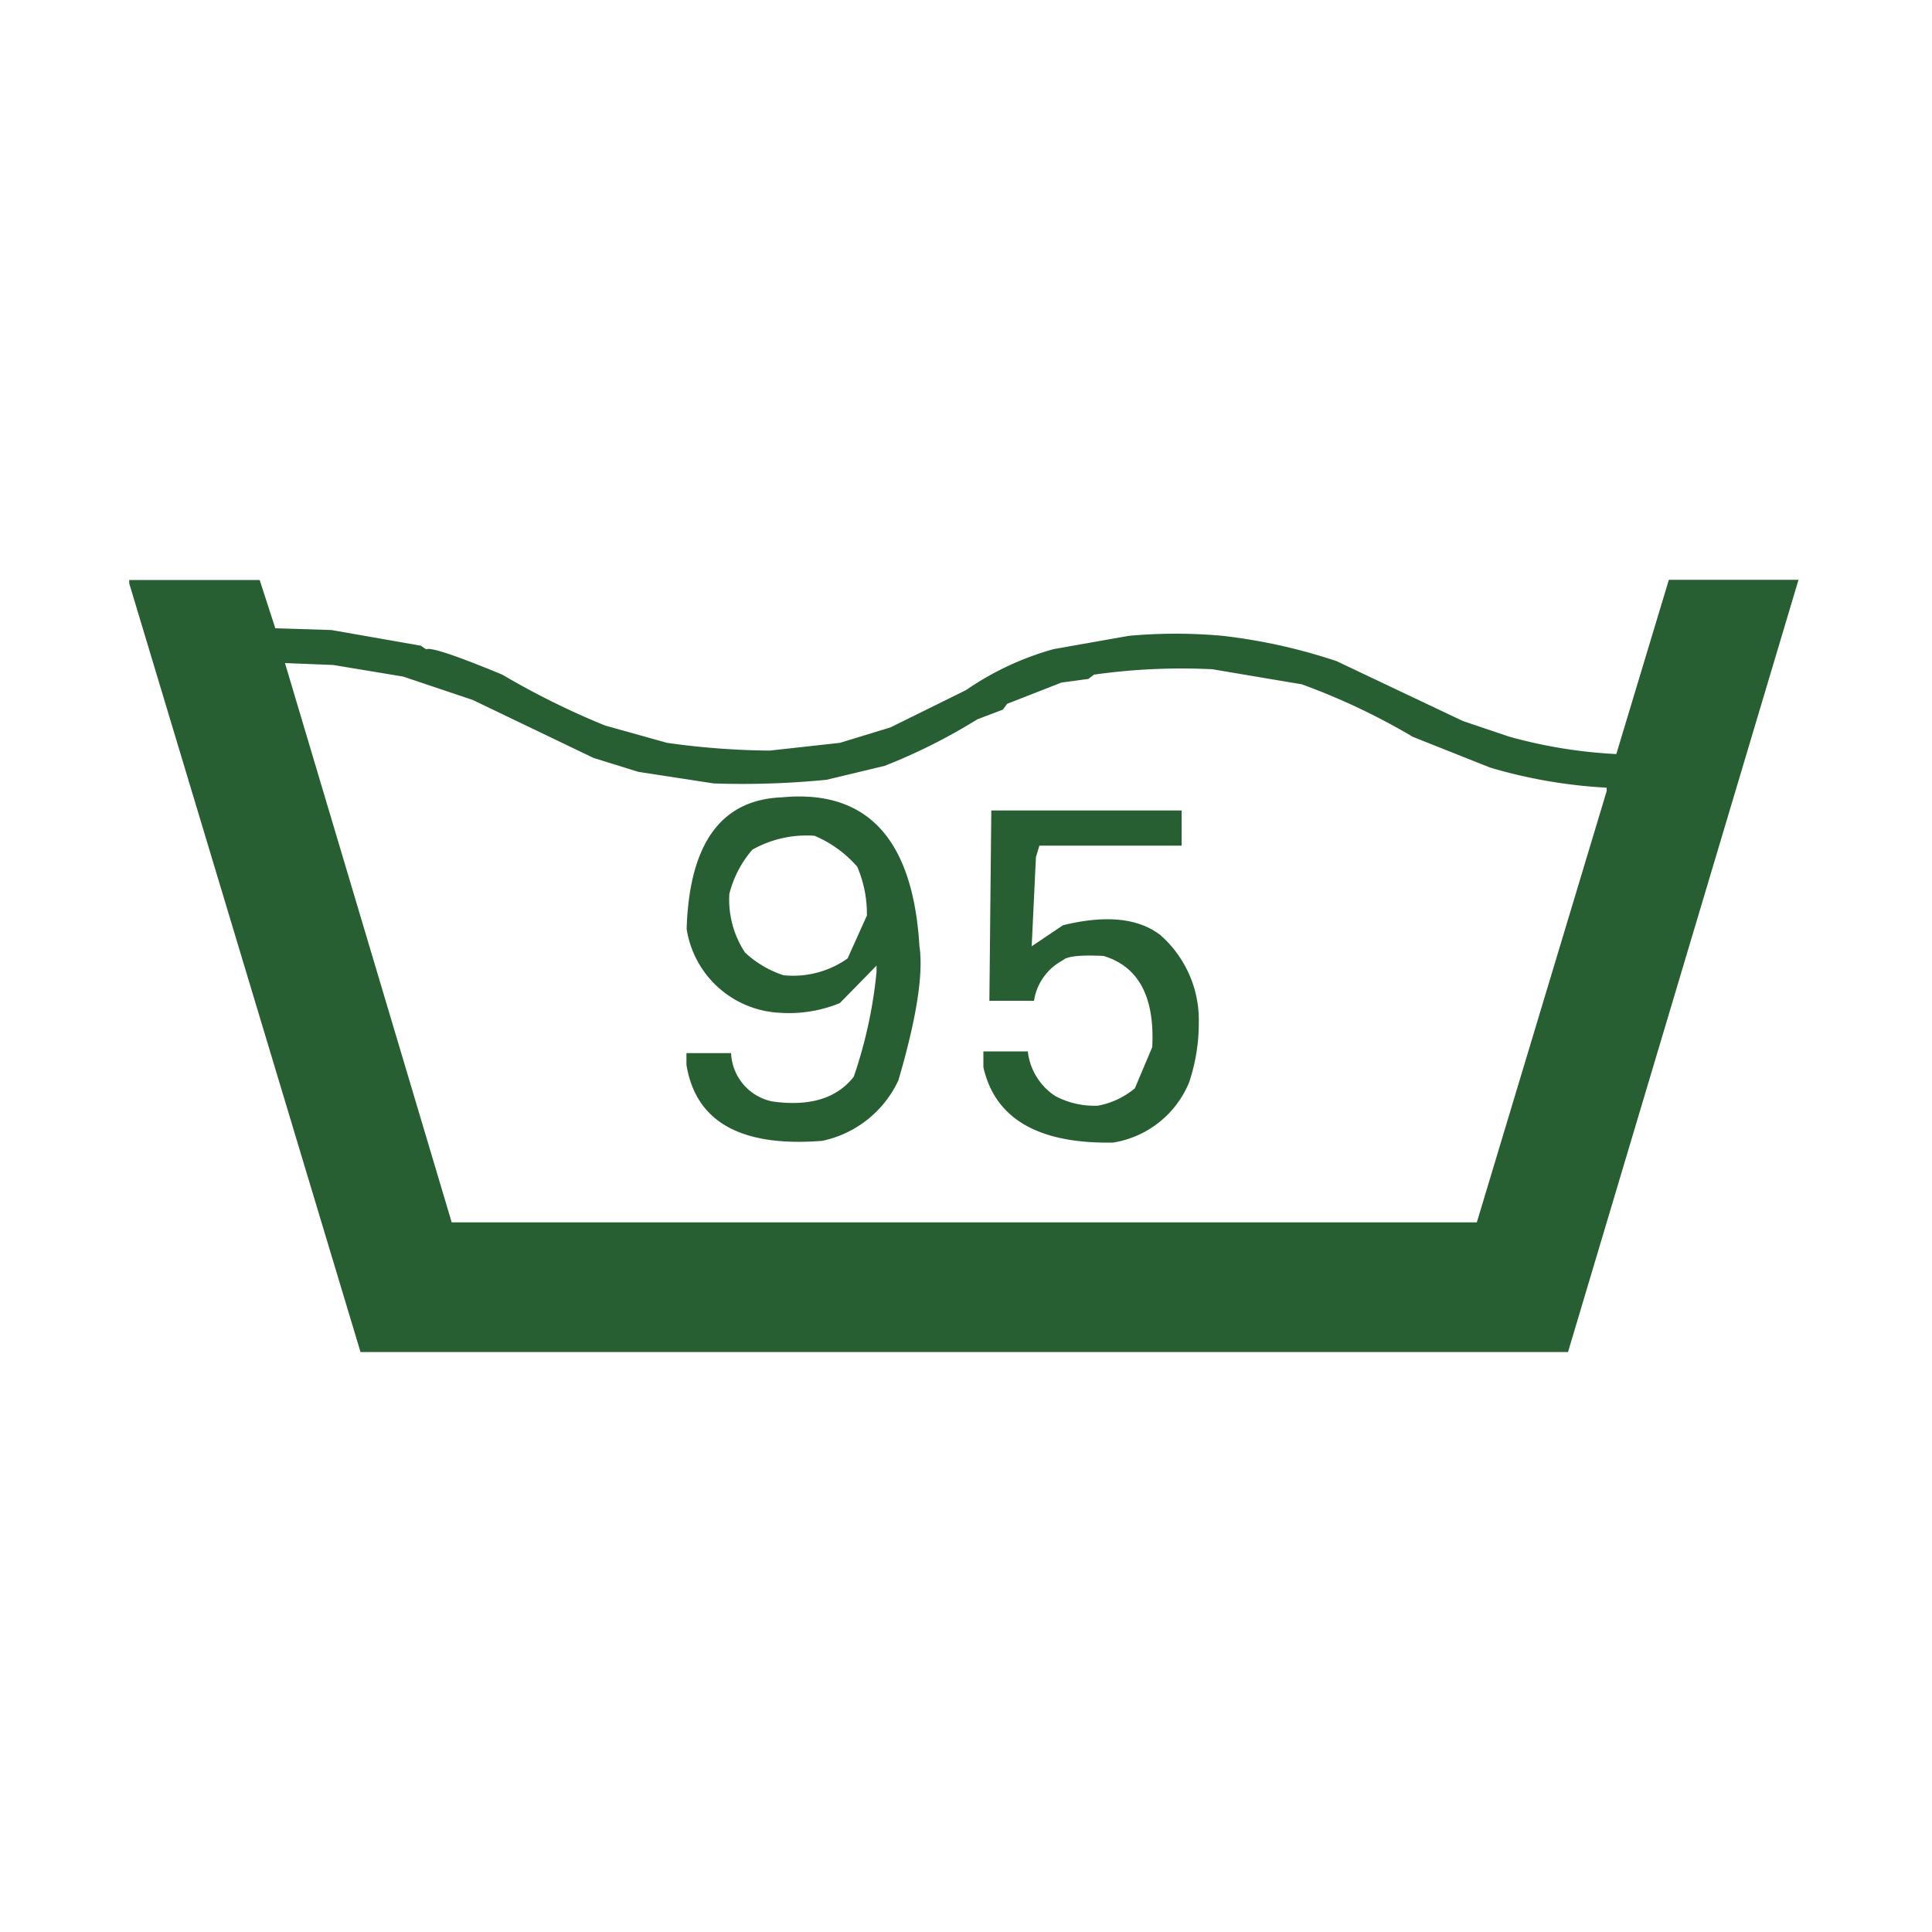 <svg xmlns="http://www.w3.org/2000/svg" viewBox="0 0 100 100"><path d="M6.69 30.02h6.75l.81 2.5 2.9.09 4.63.81.28.19q.32-.19 3.94 1.31a41 41 0 005.31 2.63l3.22.9a40 40 0 005.31.4l3.63-.4 2.62-.8L50 35.72a15.1 15.1 0 014.53-2.12l3.9-.69a26.88 26.88 0 014.85 0 28.98 28.98 0 015.9 1.31l6.54 3.1 2.4.81a25.28 25.28 0 005.54.9l2.72-9.02h6.71L81.16 69.98h-62.5L6.69 30.2zm16.69 33.25h53.06l6.72-22.32v-.18a26.08 26.08 0 01-6.03-1.04l-4-1.59a34.21 34.21 0 00-5.75-2.72l-4.63-.78a32.33 32.33 0 00-6.13.28l-.28.22-1.4.19-2.81 1.1-.22.3-1.32.5a29.63 29.63 0 01-4.8 2.41l-3 .72a44.07 44.07 0 01-5.85.19l-3.9-.6-2.32-.72-6.25-3-3.6-1.21-3.62-.6-2.5-.1zm17.09-22q6.62-.63 7.12 7.71.32 2.13-1.09 6.94a5.63 5.63 0 01-3.94 3.13q-6.31.5-7.03-3.94v-.6h2.31a2.67 2.67 0 002.13 2.5q2.9.41 4.22-1.28a23.65 23.65 0 001.18-5.43v-.32l-1.9 1.94a6.95 6.95 0 01-3.13.5 5.13 5.13 0 01-4.8-4.34q.21-6.63 4.93-6.81zm.1 9.21a4.88 4.88 0 003.3-.87l1-2.22a6.17 6.17 0 00-.5-2.53 6.05 6.05 0 00-2.21-1.6 5.71 5.71 0 00-3.22.72 5.61 5.61 0 00-1.19 2.29 4.99 4.99 0 00.81 3.03 5.36 5.36 0 002 1.18zm10.74-8.53h9.85v1.82H53.8l-.18.59-.22 4.62 1.62-1.09q3.31-.81 5.03.5a5.86 5.86 0 012 4.53 9.67 9.67 0 01-.5 3.1 5.13 5.13 0 01-3.94 3.12q-5.8.1-6.71-3.9v-.82h2.3a3.18 3.18 0 001.42 2.31 4.31 4.31 0 002.21.5 4.16 4.16 0 001.91-.9l.9-2.13q.2-3.9-2.52-4.72-1.79-.09-2.1.22a2.86 2.86 0 00-1.5 2.1h-2.31z" fill="#285f32"/></svg>